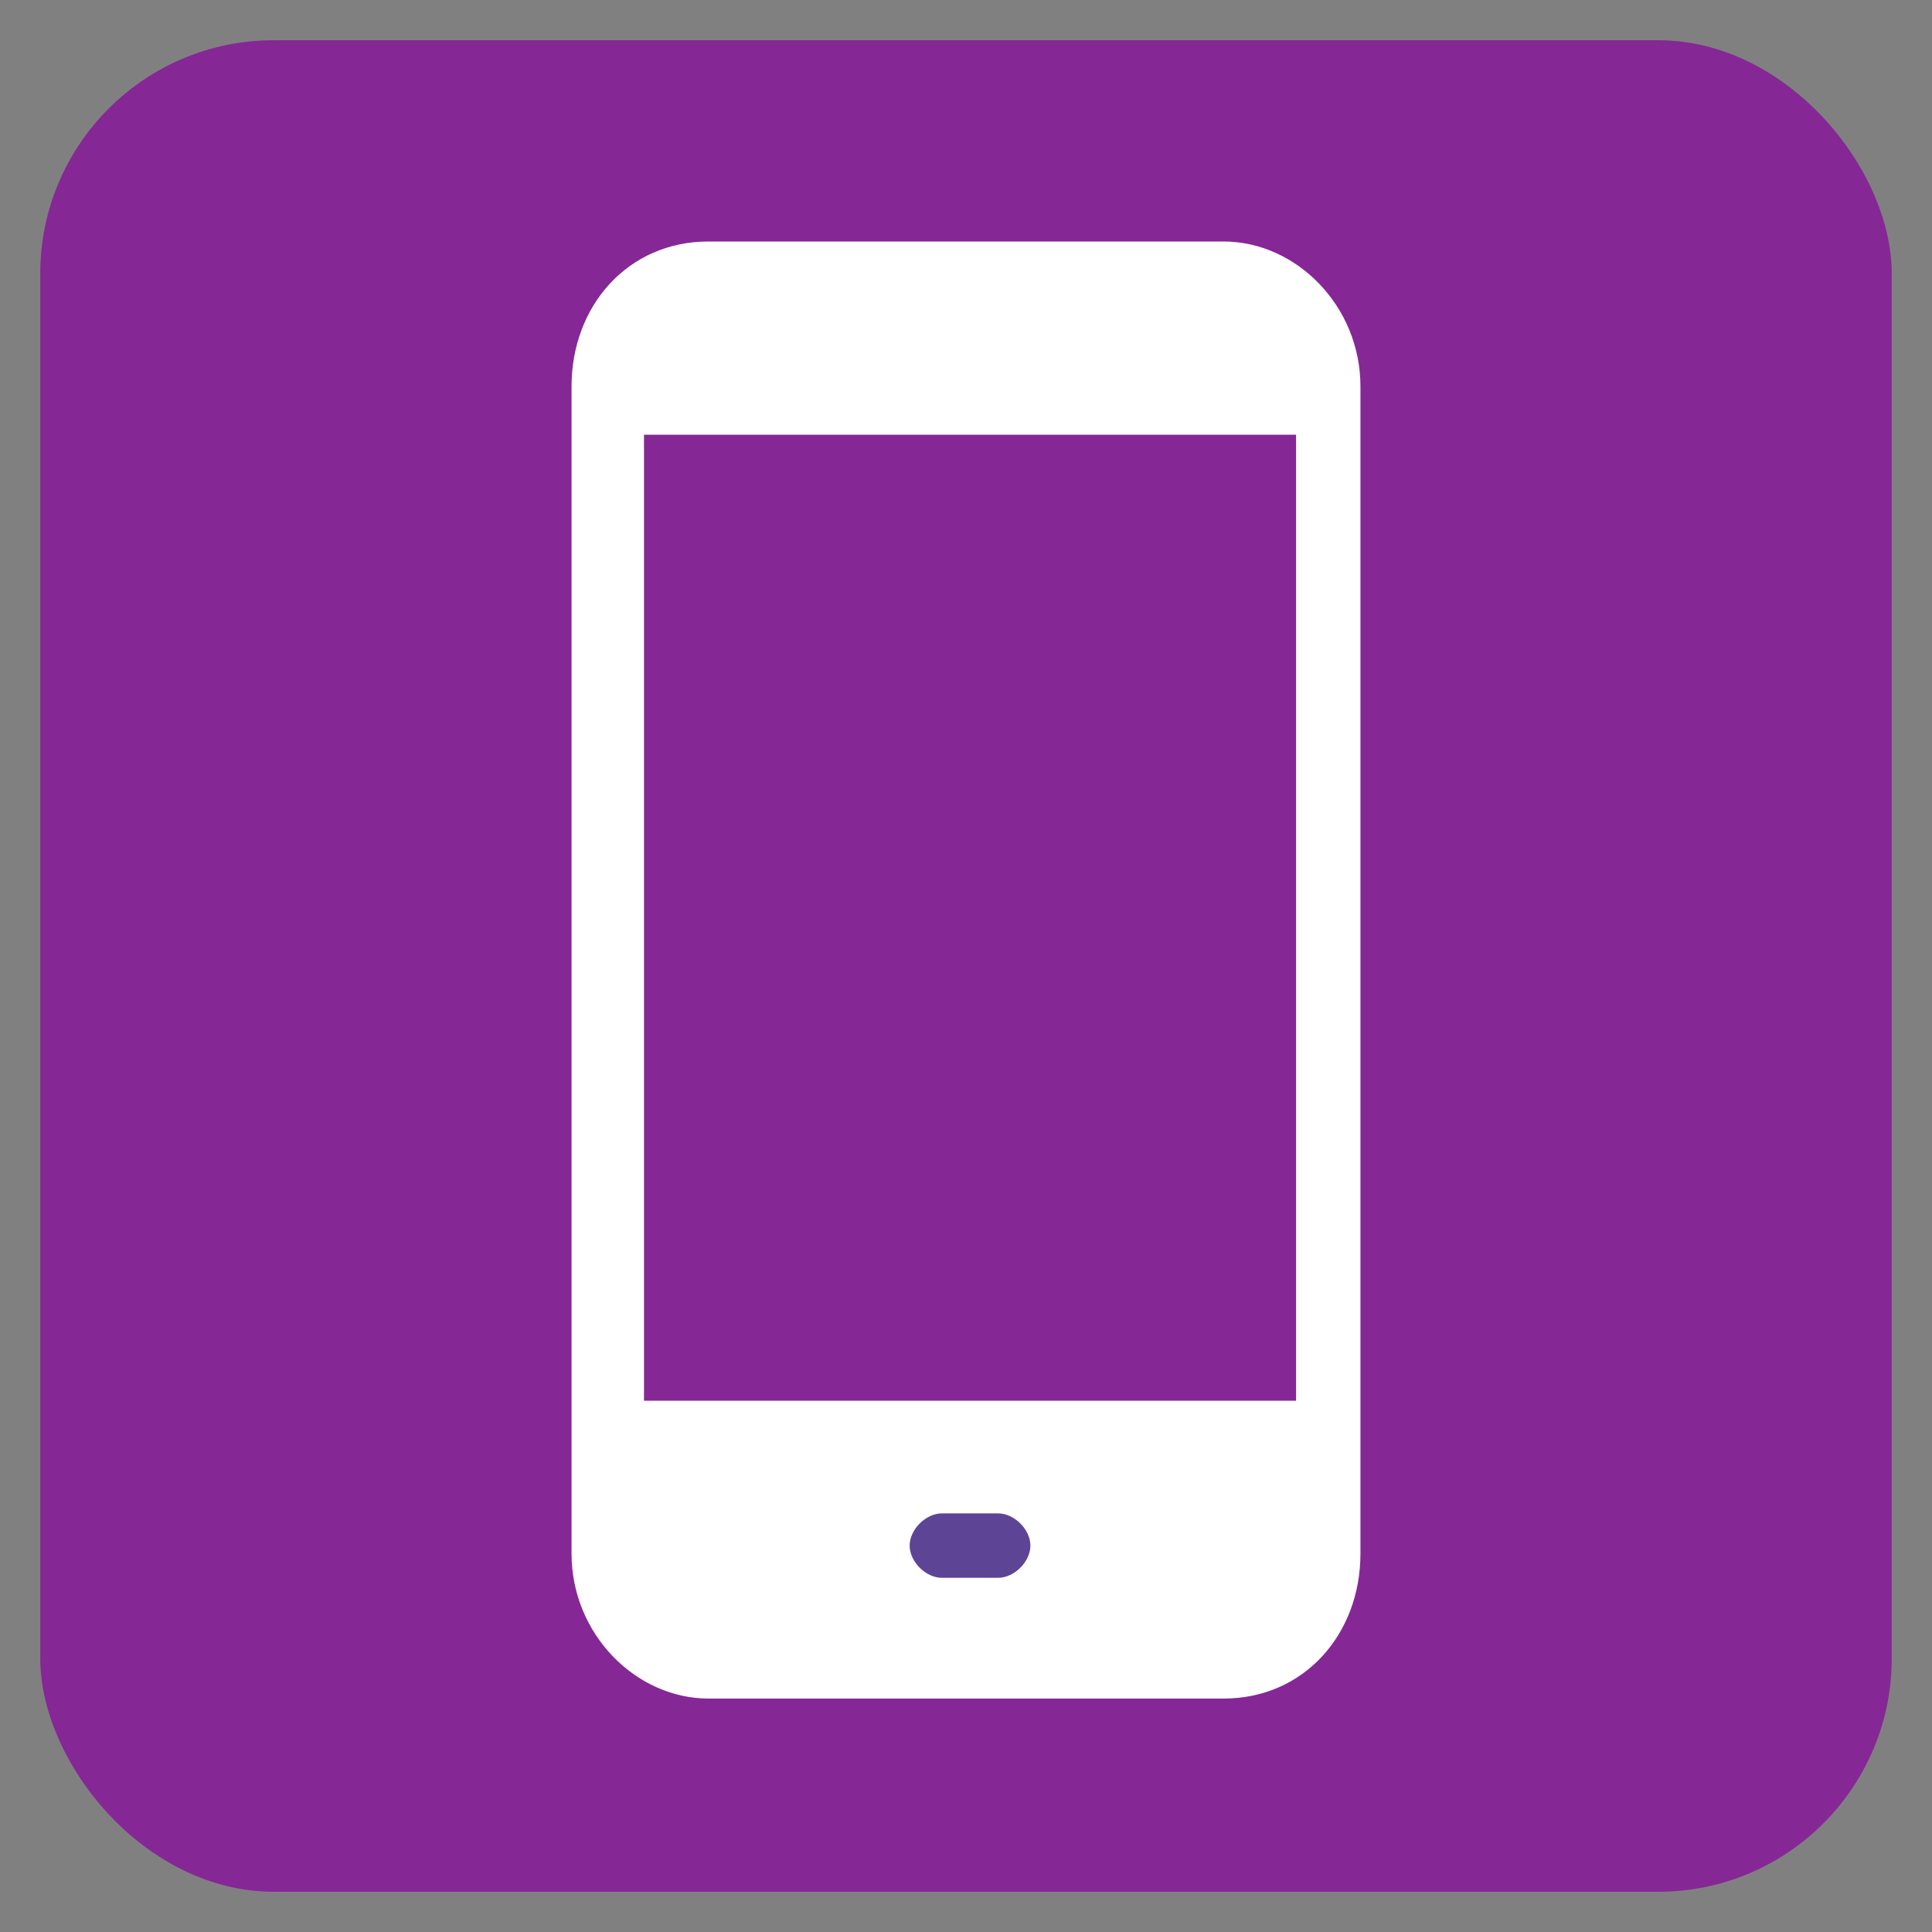 <?xml version="1.0" encoding="UTF-8"?>
<svg xmlns="http://www.w3.org/2000/svg" id="Livello_1" data-name="Livello 1" version="1.1" viewBox="0 0 24 24">
  <rect x="0" y="0" width="24" height="24" fill="#808080" stroke="none"/>
  <defs>
    <style>
      .cls-1 {
        fill: #5e4495;
      }

      .cls-1, .cls-2 {
        isolation: isolate;
      }

      .cls-1, .cls-2, .cls-3 {
        stroke-width: 0px;
      }

      .cls-2 {
        fill: #862796;
      }

      .cls-3 {
        fill: #fff;
      }
    </style>
  </defs>
  <rect class="cls-2" x=".5" y=".5" width="23" height="23" rx="2.9" ry="2.9"></rect>
  <g>
    <path class="cls-3" d="M15.2,3h-6.4c-1,0-1.7.8-1.7,1.8v14.5c0,1,.8,1.8,1.7,1.8h6.4c1,0,1.7-.8,1.7-1.8V4.8c0-1-.8-1.8-1.7-1.8ZM8,5.4h8.1v12h-8.1V5.4Z"></path>
    <path class="cls-1" d="M12.4,18.8h-.7c-.2,0-.4.2-.4.4s.2.4.4.4h.7c.2,0,.4-.2.4-.4s-.2-.4-.4-.4Z"></path>
  </g>
</svg>
